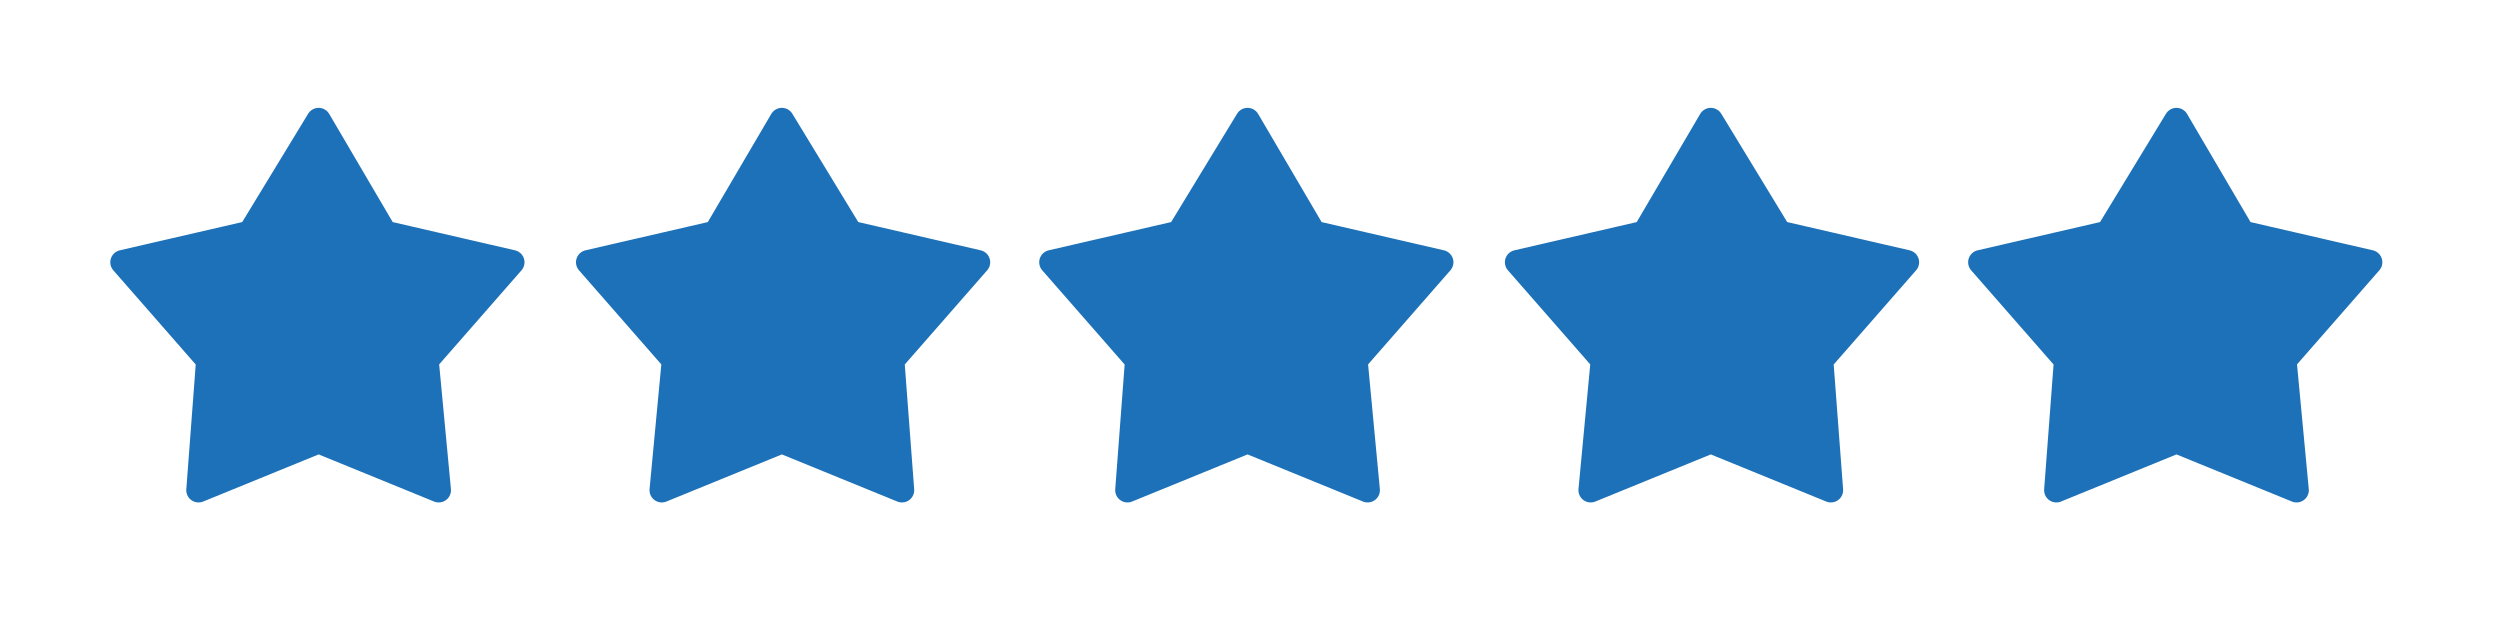 <?xml version="1.0" encoding="UTF-8"?>
<svg xmlns="http://www.w3.org/2000/svg" version="1.1" viewBox="0 0 102 25.6">
  <defs>
    <style>
      .cls-1 {
        fill: #1d71b8;
        stroke: #1d71b8;
        stroke-linecap: round;
        stroke-linejoin: round;
      }
    </style>
  </defs>
  <!-- Generator: Adobe Illustrator 28.7.1, SVG Export Plug-In . SVG Version: 1.2.0 Build 142)  -->
  <g>
    <g id="Ebene_1">
      <polygon class="cls-1" points="15.7 9.5 20.9 10.7 17.4 14.7 17.9 20 13 18 8.1 20 8.5 14.7 5 10.7 10.2 9.5 13 4.9 15.7 9.5"/>
      <polygon class="cls-1" points="34.7 9.5 39.9 10.7 36.4 14.7 36.8 20 31.9 18 27 20 27.5 14.7 24 10.7 29.2 9.5 31.9 4.9 34.7 9.5"/>
      <polygon class="cls-1" points="53.6 9.5 58.8 10.7 55.3 14.7 55.8 20 50.9 18 46 20 46.4 14.7 42.9 10.7 48.1 9.5 50.9 4.9 53.6 9.5"/>
      <polygon class="cls-1" points="72.6 9.5 77.8 10.7 74.3 14.7 74.7 20 69.8 18 64.9 20 65.4 14.7 61.9 10.7 67.1 9.5 69.8 4.9 72.6 9.5"/>
      <polygon class="cls-1" points="91.5 9.5 96.7 10.7 93.2 14.7 93.7 20 88.8 18 83.9 20 84.3 14.7 80.8 10.7 86 9.5 88.8 4.9 91.5 9.5"/>
    </g>
  </g>
</svg>